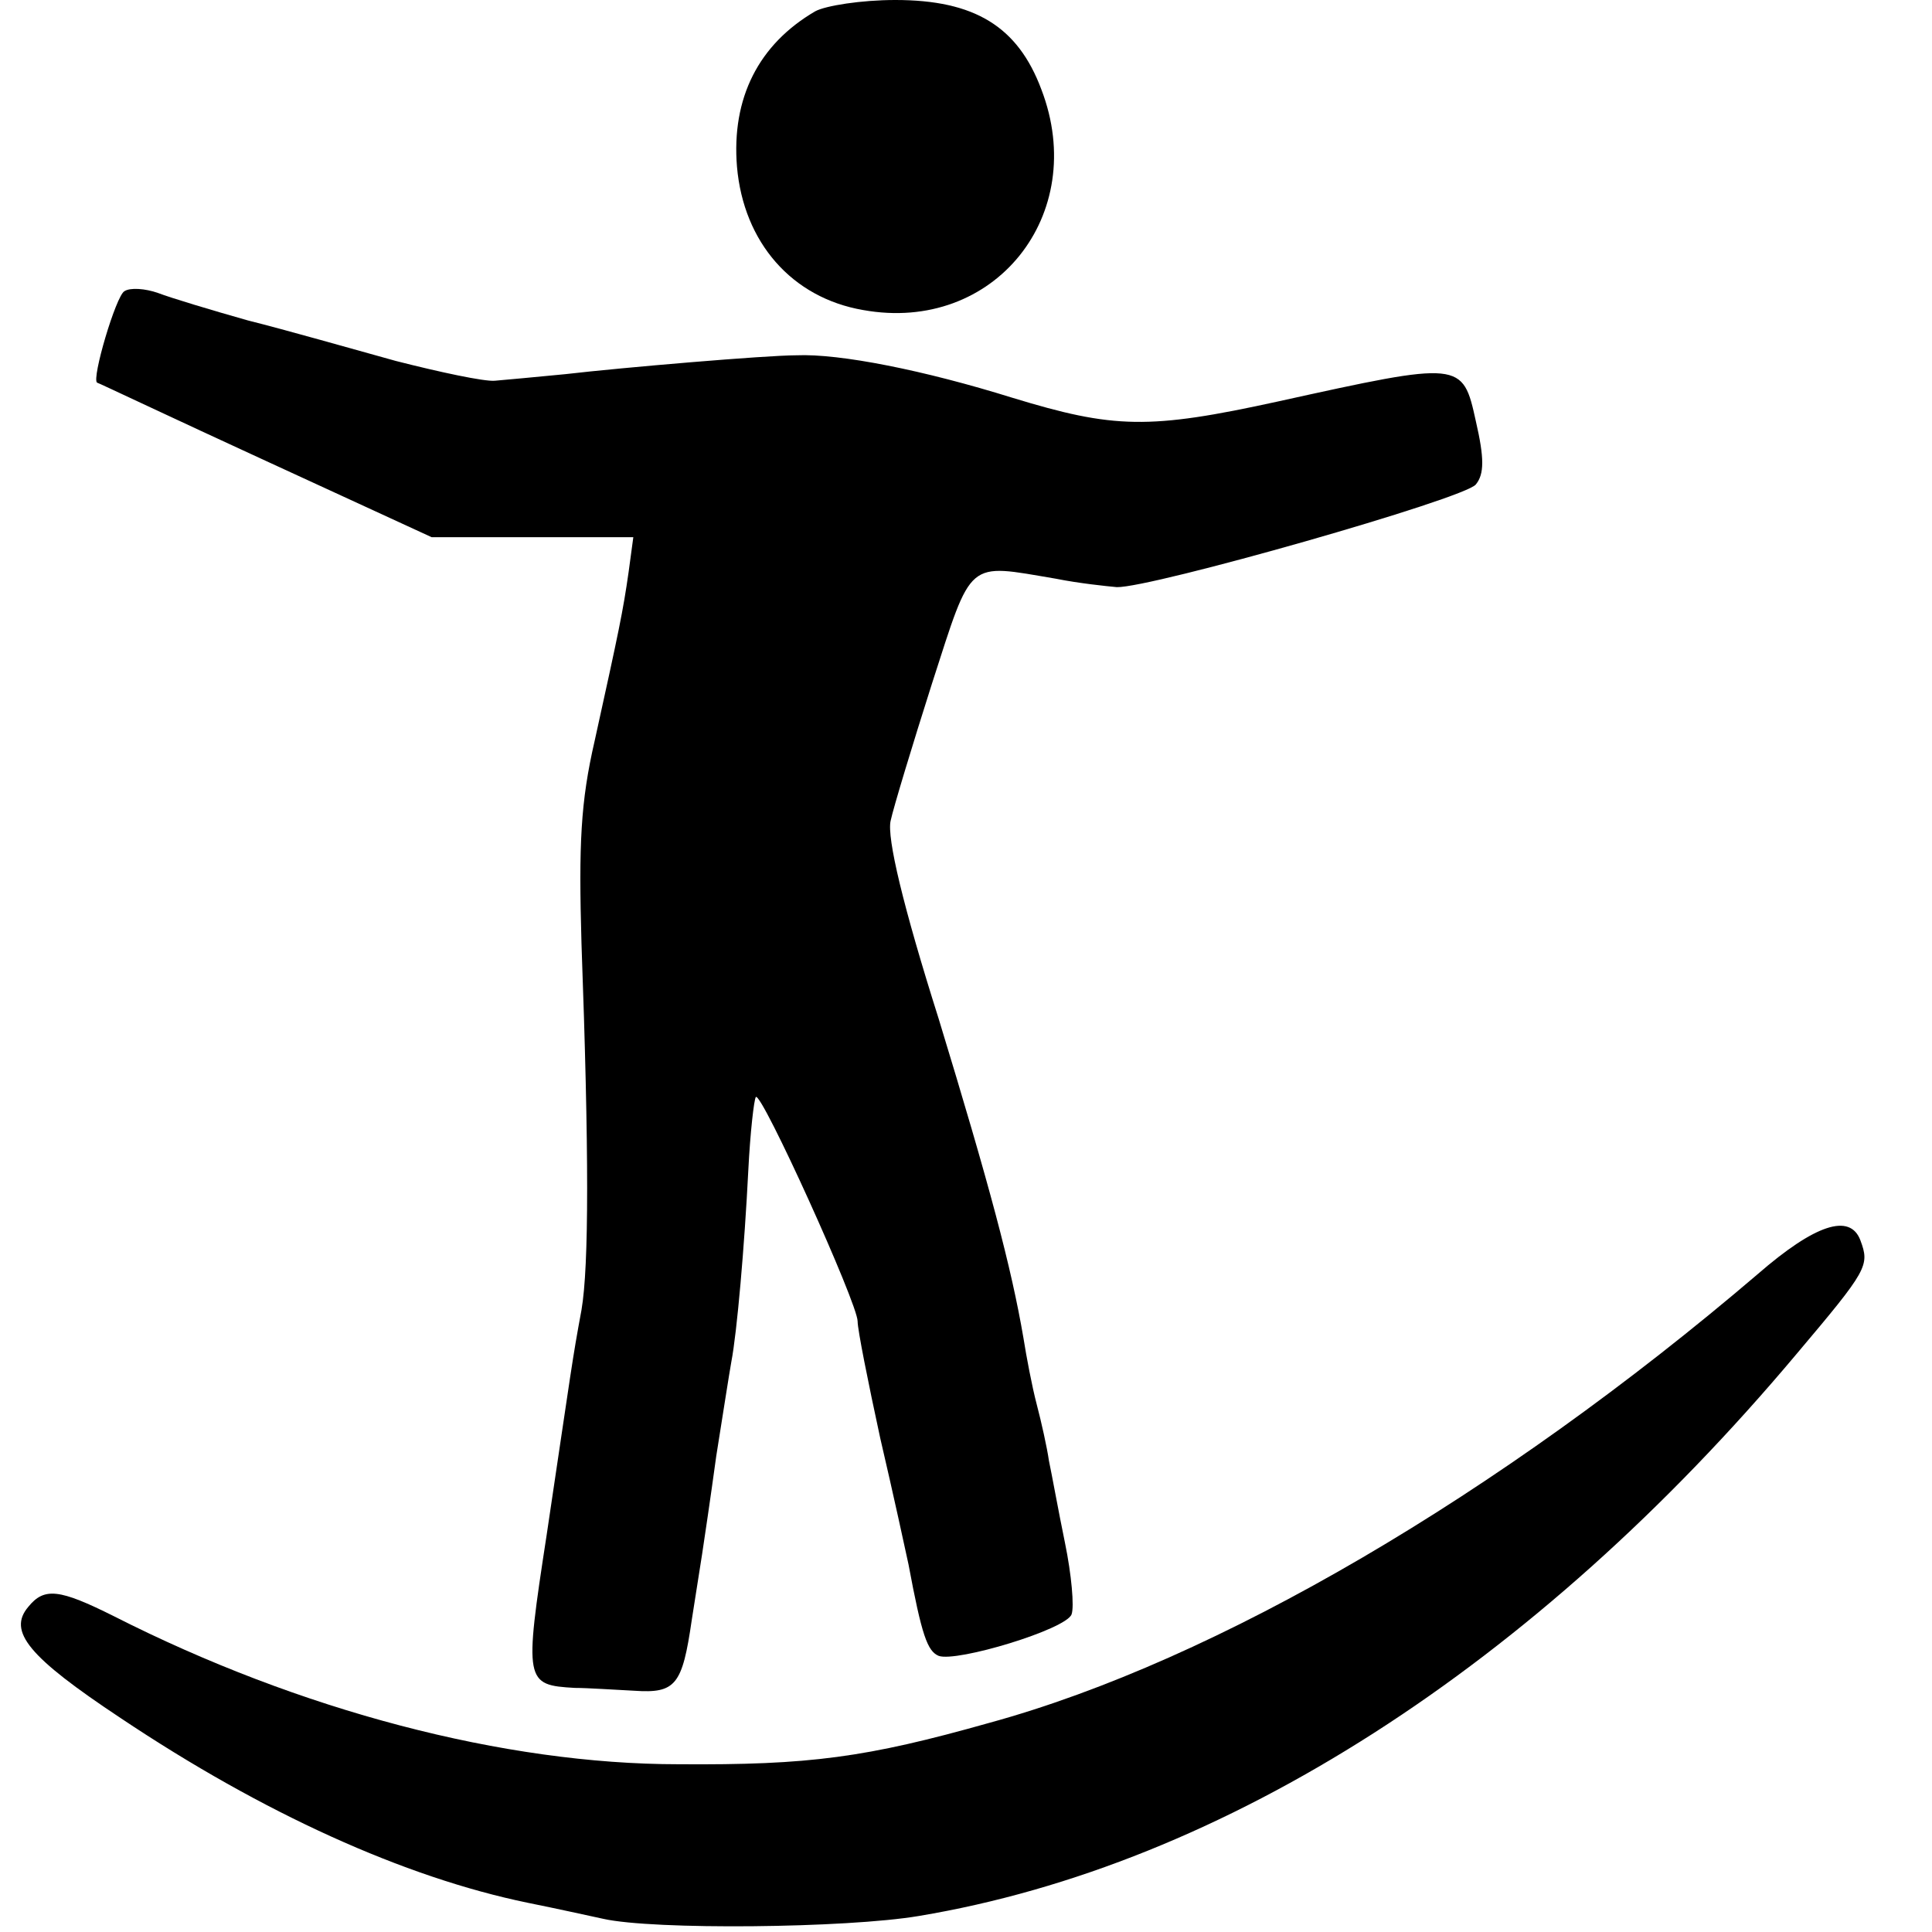 <?xml version="1.0" standalone="no"?>
<!DOCTYPE svg PUBLIC "-//W3C//DTD SVG 20010904//EN"
 "http://www.w3.org/TR/2001/REC-SVG-20010904/DTD/svg10.dtd">
<svg version="1.0" xmlns="http://www.w3.org/2000/svg"
 width="205pt" height="205pt" viewBox="0 0 205 205"
 preserveAspectRatio="xMidYMid meet">
<g transform="translate(0,205) scale(0.1,-0.1)"
fill="#000000" stroke="none">
<path d="M865 2038 c-60 -35 -89 -92 -83 -165 7 -80 58 -139 134 -152 139 -25
240 101 189 234 -25 67 -71 95 -155 95 -36 0 -74 -6 -85 -12z"/>
<path d="M132 1741 c-9 -5 -35 -93 -29 -97 1 0 81 -38 179 -83 l176 -81 107 0
107 0 -5 -37 c-6 -42 -10 -61 -36 -179 -15 -65 -17 -110 -14 -215 8 -221 8
-342 0 -389 -10 -54 -10 -58 -37 -239 -24 -156 -23 -159 30 -162 14 0 42 -2
63 -3 44 -3 51 6 61 75 4 25 9 57 11 70 2 13 9 60 15 104 7 44 14 89 16 100 6
31 14 123 18 203 2 40 6 75 8 78 6 6 108 -219 108 -238 0 -9 11 -64 24 -124
14 -60 27 -120 30 -134 14 -75 20 -92 32 -97 19 -7 135 28 141 44 3 8 0 42 -7
76 -7 34 -14 73 -17 87 -2 14 -8 41 -13 60 -5 19 -11 51 -14 70 -13 76 -36
162 -90 339 -38 120 -55 192 -51 210 3 14 23 80 44 146 43 133 36 127 131 111
25 -5 54 -8 65 -9 36 -1 370 94 381 109 9 11 9 28 0 67 -14 64 -15 64 -210 21
-137 -30 -174 -29 -282 4 -93 29 -183 47 -229 45 -32 0 -185 -13 -245 -20 -30
-3 -64 -6 -75 -7 -11 -1 -58 9 -105 21 -47 13 -117 33 -157 43 -39 11 -82 24
-95 29 -14 5 -30 6 -36 2z"/>
<path d="M1865 698 c-274 -234 -574 -410 -815 -476 -131 -37 -191 -45 -330
-44 -185 0 -402 57 -599 157 -58 29 -74 31 -91 10 -22 -26 0 -53 98 -118 151
-101 301 -169 432 -196 30 -6 66 -14 80 -17 53 -12 258 -10 335 3 324 54 653
265 931 596 76 90 78 94 68 121 -11 29 -48 17 -109 -36z"/>
</g>
</svg>
